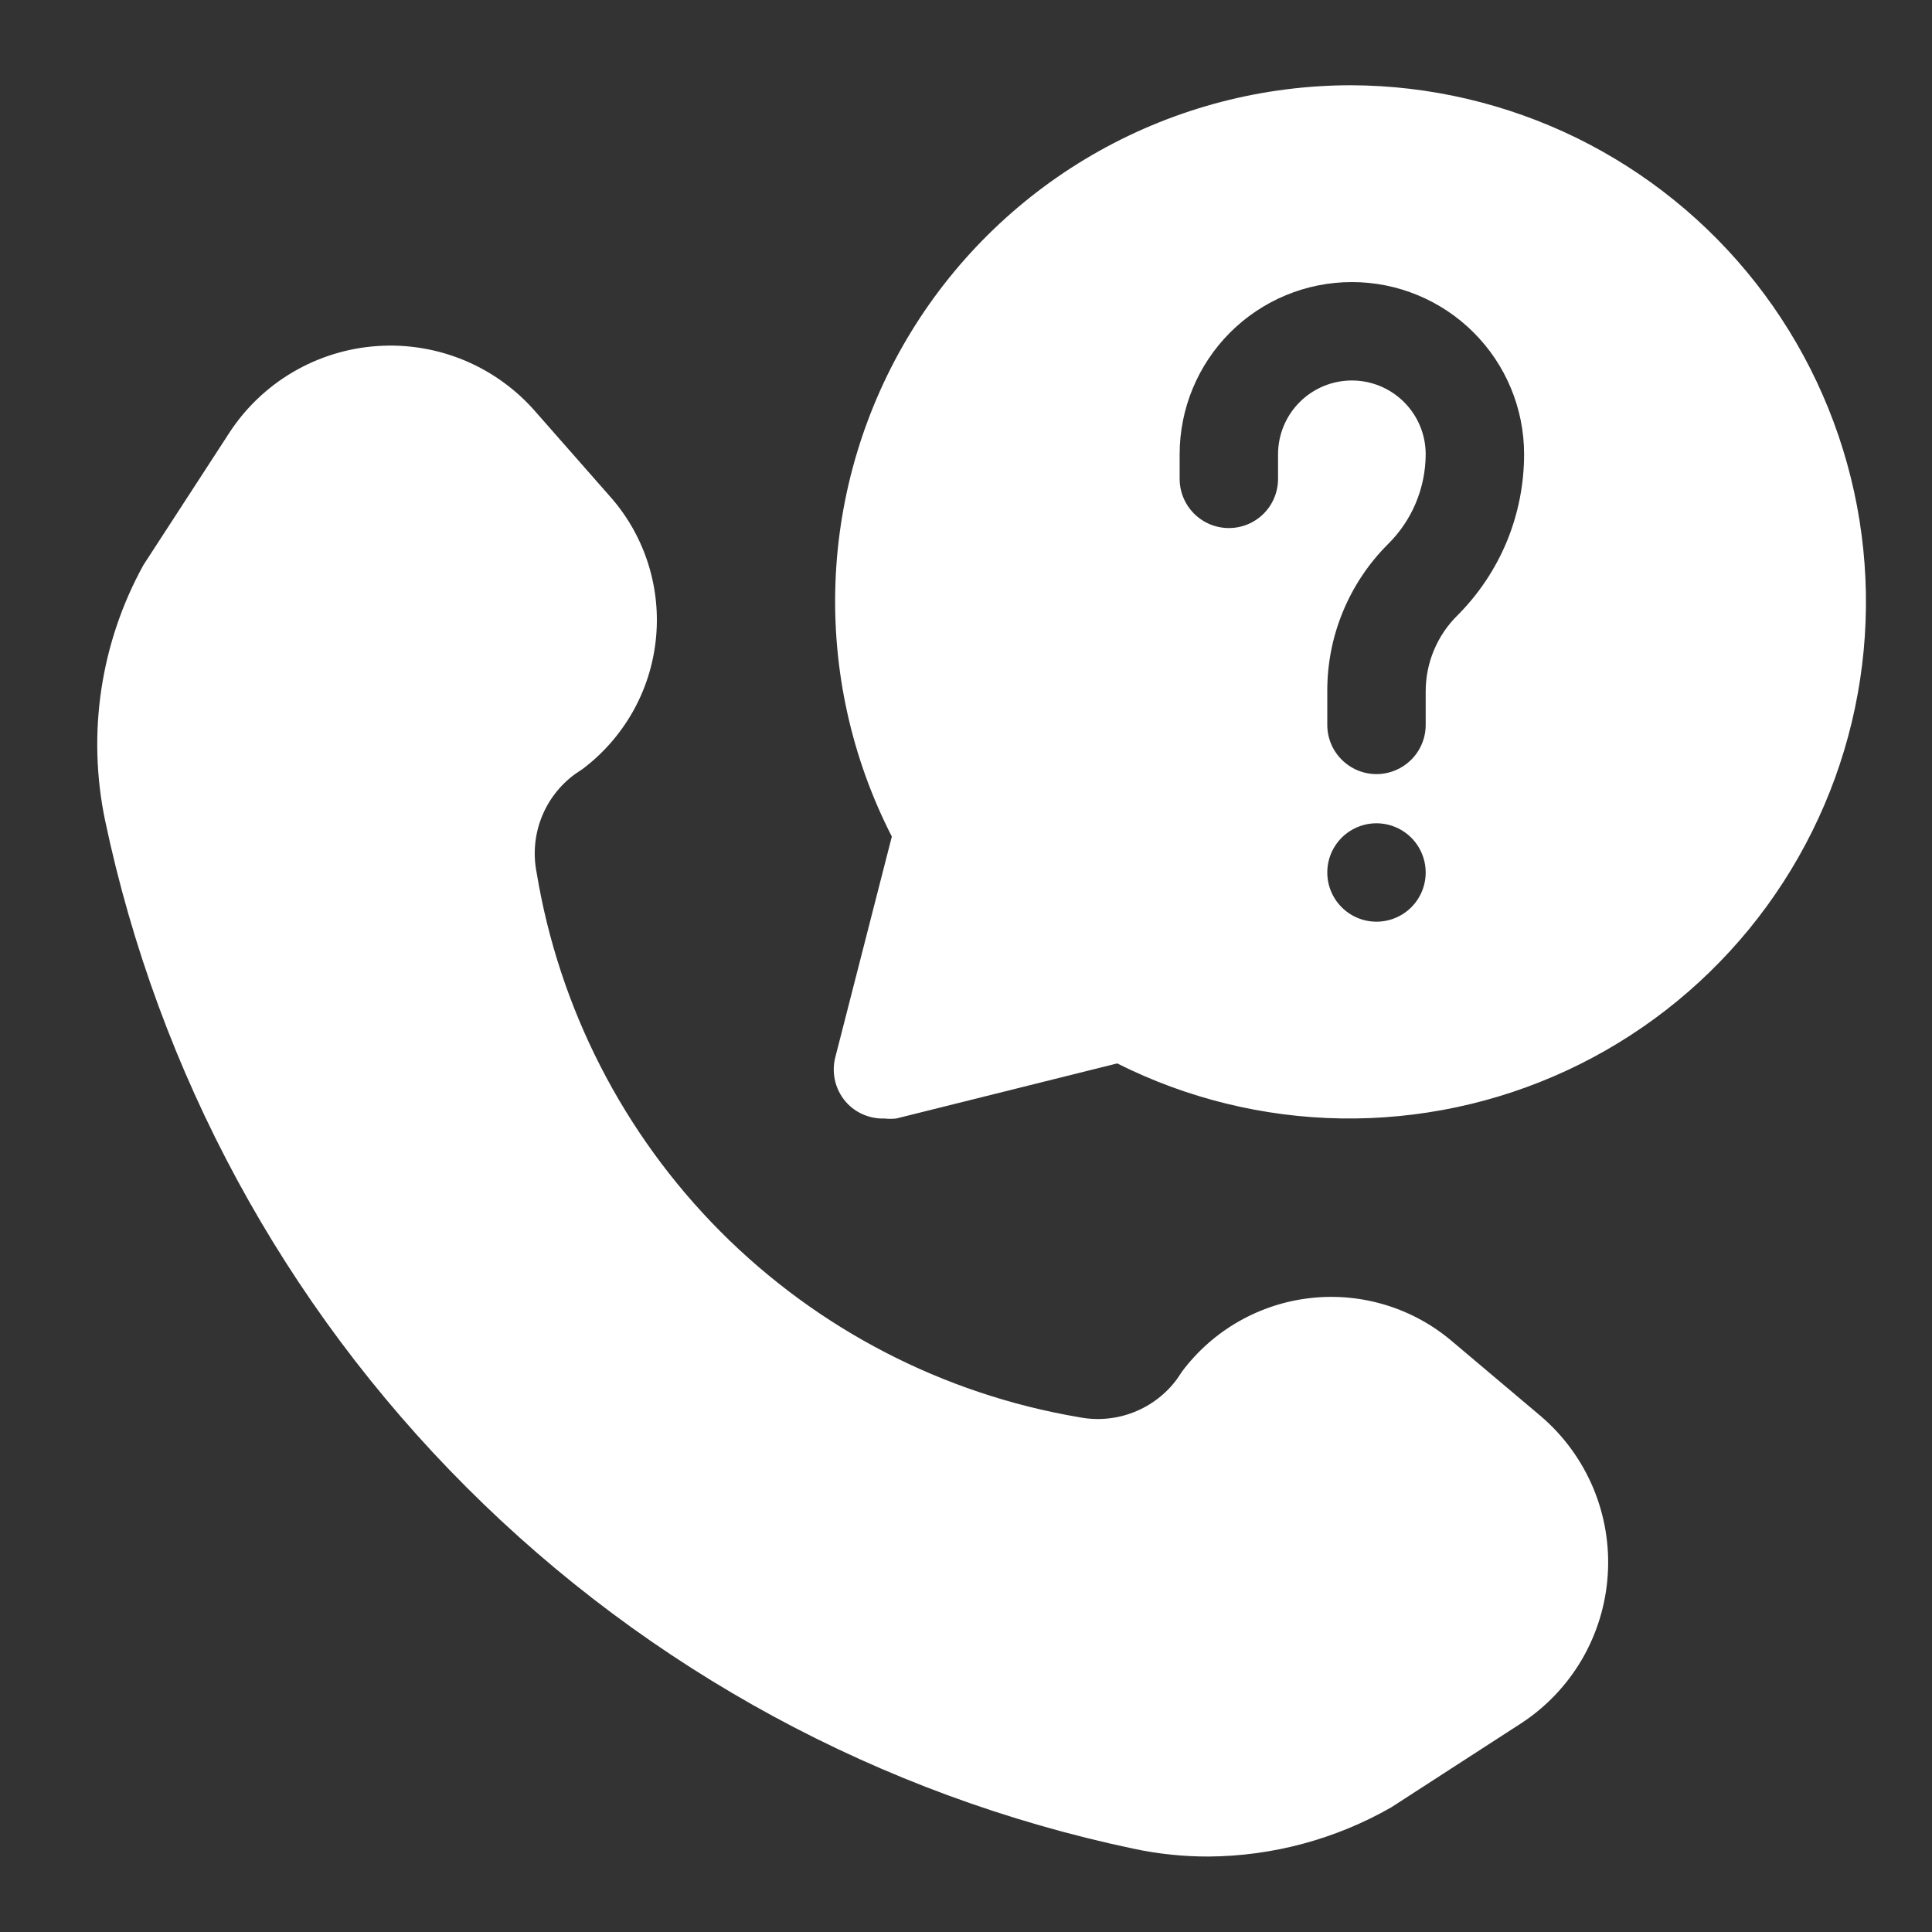 <svg width="31px" height="31px" viewBox="0 0 31 31" fill="none" xmlns="http://www.w3.org/2000/svg" transform="rotate(0) scale(1, 1)">
<rect x="0" y="0" width="31" height="31" fill="#333333" stroke="none"/>
<path d="M23.31 21.531C22.999 21.264 22.637 21.064 22.246 20.943C21.855 20.822 21.443 20.782 21.036 20.827C20.629 20.871 20.236 20.999 19.88 21.201C19.524 21.404 19.214 21.677 18.968 22.005L18.889 22.123C18.712 22.365 18.469 22.552 18.189 22.661C17.91 22.77 17.605 22.797 17.31 22.739C15.131 22.369 13.121 21.328 11.561 19.762C10.002 18.195 8.97 16.181 8.61 13.999C8.552 13.705 8.579 13.4 8.688 13.12C8.797 12.841 8.984 12.598 9.226 12.421L9.344 12.342C9.672 12.096 9.945 11.785 10.148 11.43C10.351 11.074 10.478 10.68 10.522 10.273C10.567 9.866 10.527 9.454 10.406 9.063C10.285 8.672 10.085 8.31 9.818 8L8.61 6.626C8.298 6.261 7.905 5.974 7.463 5.787C7.021 5.601 6.541 5.52 6.062 5.552C5.583 5.583 5.118 5.726 4.704 5.968C4.289 6.211 3.937 6.547 3.676 6.95L2.302 9.065C1.613 10.313 1.395 11.767 1.686 13.163C2.54 17.217 4.555 20.935 7.485 23.864C10.414 26.794 14.132 28.809 18.186 29.663C18.583 29.748 18.988 29.79 19.394 29.789C20.422 29.782 21.431 29.51 22.323 29L24.399 27.657C24.802 27.396 25.138 27.044 25.381 26.63C25.623 26.215 25.766 25.75 25.797 25.271C25.829 24.792 25.748 24.313 25.562 23.87C25.375 23.428 25.088 23.035 24.723 22.723L23.31 21.531Z" fill="#ffffff"/>
<path d="M21.692 1.368C20.272 1.366 18.877 1.729 17.638 2.422C16.4 3.115 15.36 4.115 14.619 5.325C13.878 6.535 13.46 7.916 13.406 9.334C13.352 10.752 13.663 12.16 14.31 13.423L13.402 16.968C13.369 17.1 13.37 17.238 13.406 17.37C13.442 17.501 13.511 17.621 13.607 17.718C13.684 17.794 13.775 17.854 13.876 17.893C13.976 17.932 14.084 17.951 14.191 17.947C14.254 17.954 14.318 17.954 14.381 17.947L17.926 17.063C19.042 17.624 20.271 17.926 21.52 17.946C22.77 17.965 24.008 17.702 25.141 17.176C26.275 16.65 27.274 15.874 28.066 14.907C28.857 13.94 29.42 12.807 29.712 11.591C30.003 10.376 30.016 9.111 29.75 7.89C29.483 6.669 28.944 5.524 28.173 4.541C27.402 3.558 26.418 2.762 25.296 2.212C24.173 1.663 22.941 1.374 21.692 1.368ZM22.086 14.789C21.93 14.789 21.777 14.743 21.648 14.656C21.518 14.569 21.417 14.446 21.357 14.302C21.297 14.157 21.282 13.999 21.312 13.845C21.342 13.692 21.418 13.552 21.528 13.441C21.638 13.331 21.779 13.256 21.932 13.225C22.085 13.195 22.244 13.21 22.388 13.27C22.533 13.33 22.656 13.431 22.743 13.561C22.829 13.691 22.876 13.843 22.876 13.999C22.876 14.209 22.793 14.41 22.645 14.558C22.496 14.706 22.296 14.789 22.086 14.789ZM23.389 9.871C23.225 10.031 23.096 10.223 23.008 10.434C22.919 10.646 22.875 10.873 22.876 11.102V11.631C22.876 11.841 22.793 12.041 22.645 12.189C22.496 12.337 22.296 12.421 22.086 12.421C21.877 12.421 21.676 12.337 21.528 12.189C21.38 12.041 21.297 11.841 21.297 11.631V11.102C21.294 10.663 21.378 10.227 21.545 9.821C21.712 9.414 21.957 9.045 22.268 8.734C22.46 8.545 22.613 8.32 22.717 8.072C22.821 7.824 22.875 7.558 22.876 7.289C22.876 6.975 22.751 6.674 22.529 6.452C22.307 6.23 22.006 6.105 21.692 6.105C21.377 6.105 21.076 6.23 20.854 6.452C20.632 6.674 20.507 6.975 20.507 7.289V7.684C20.507 7.893 20.424 8.094 20.276 8.242C20.128 8.39 19.927 8.473 19.718 8.473C19.508 8.473 19.308 8.39 19.16 8.242C19.012 8.094 18.928 7.893 18.928 7.684V7.289C18.928 6.556 19.22 5.853 19.738 5.335C20.256 4.817 20.959 4.526 21.692 4.526C22.424 4.526 23.127 4.817 23.645 5.335C24.164 5.853 24.455 6.556 24.455 7.289C24.455 7.768 24.361 8.243 24.179 8.686C23.996 9.129 23.727 9.531 23.389 9.871Z" fill="#ffffff"/>
</svg>